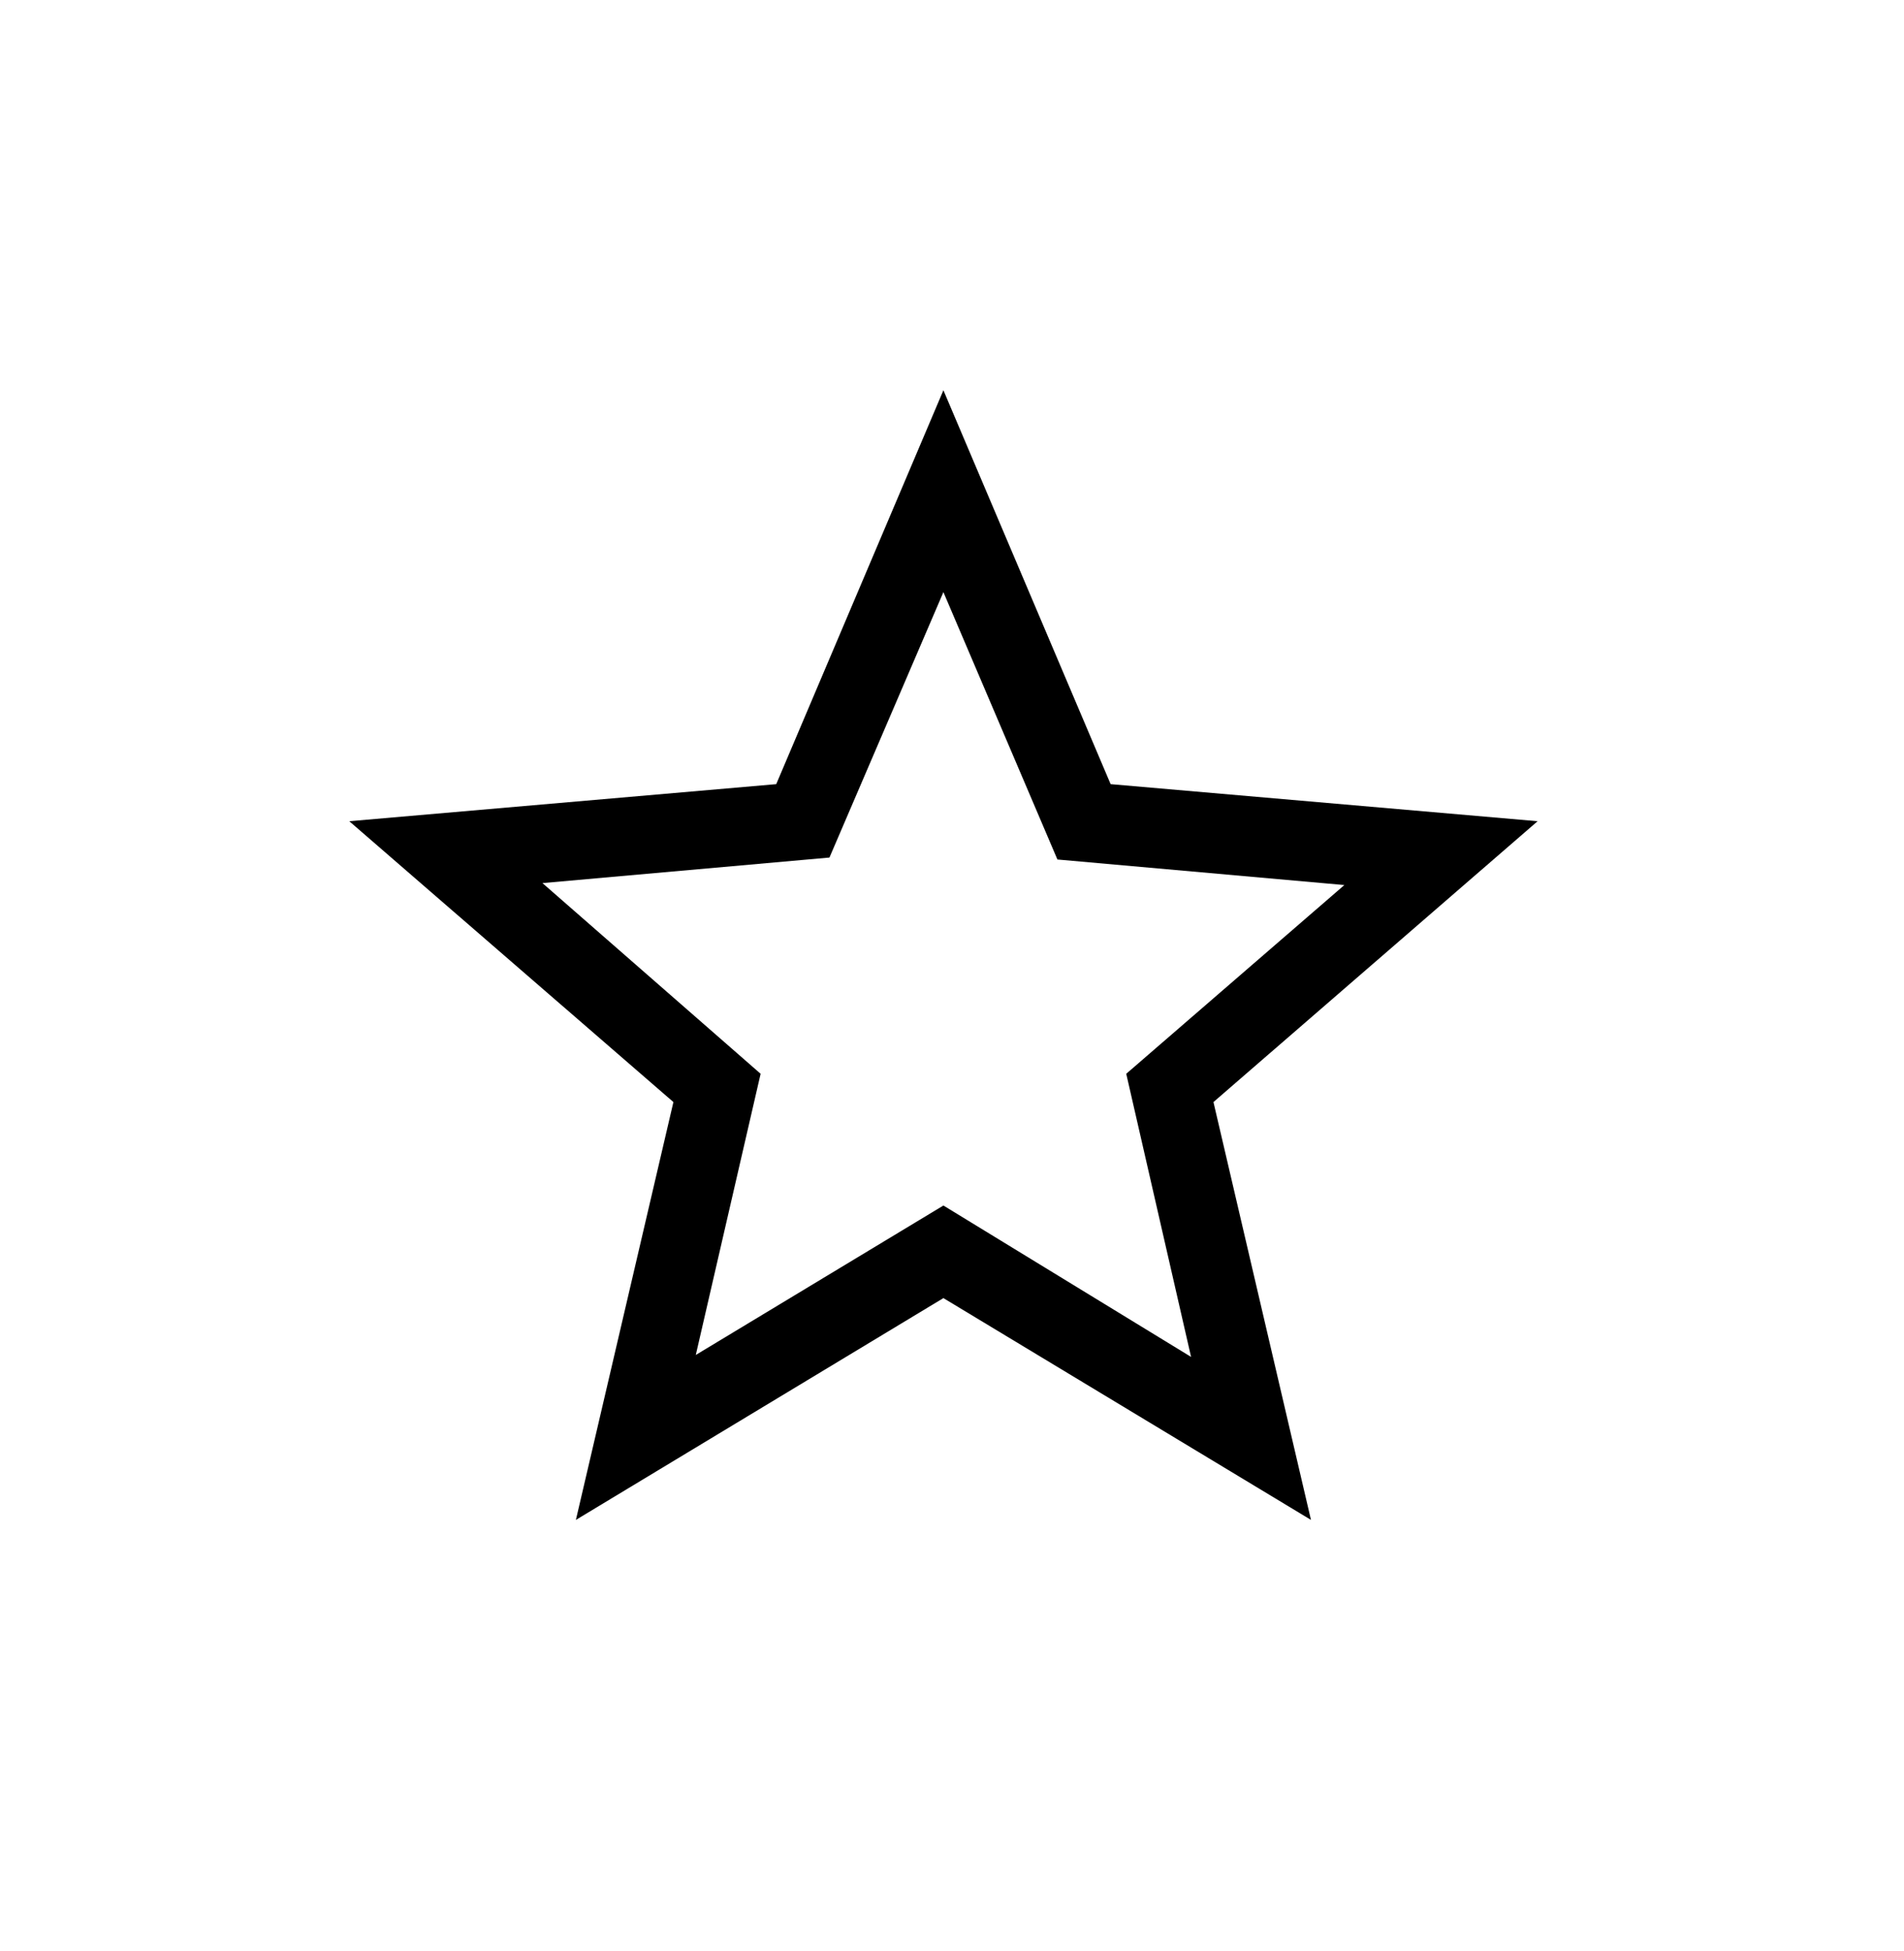 <svg width="41" height="42" viewBox="0 0 41 42" fill="none" xmlns="http://www.w3.org/2000/svg">
<path d="M14.983 29.169L20.315 25.952L25.648 29.211L24.252 23.116L28.949 19.053L22.77 18.503L20.315 12.747L17.861 18.461L11.681 19.011L16.379 23.116L14.983 29.169ZM12.401 32.72L14.501 23.725L7.521 17.679L16.715 16.881L20.315 8.401L23.916 16.881L33.11 17.679L26.13 23.725L28.23 32.72L20.315 27.945L12.401 32.72Z" fill="black"></path>
</svg>
